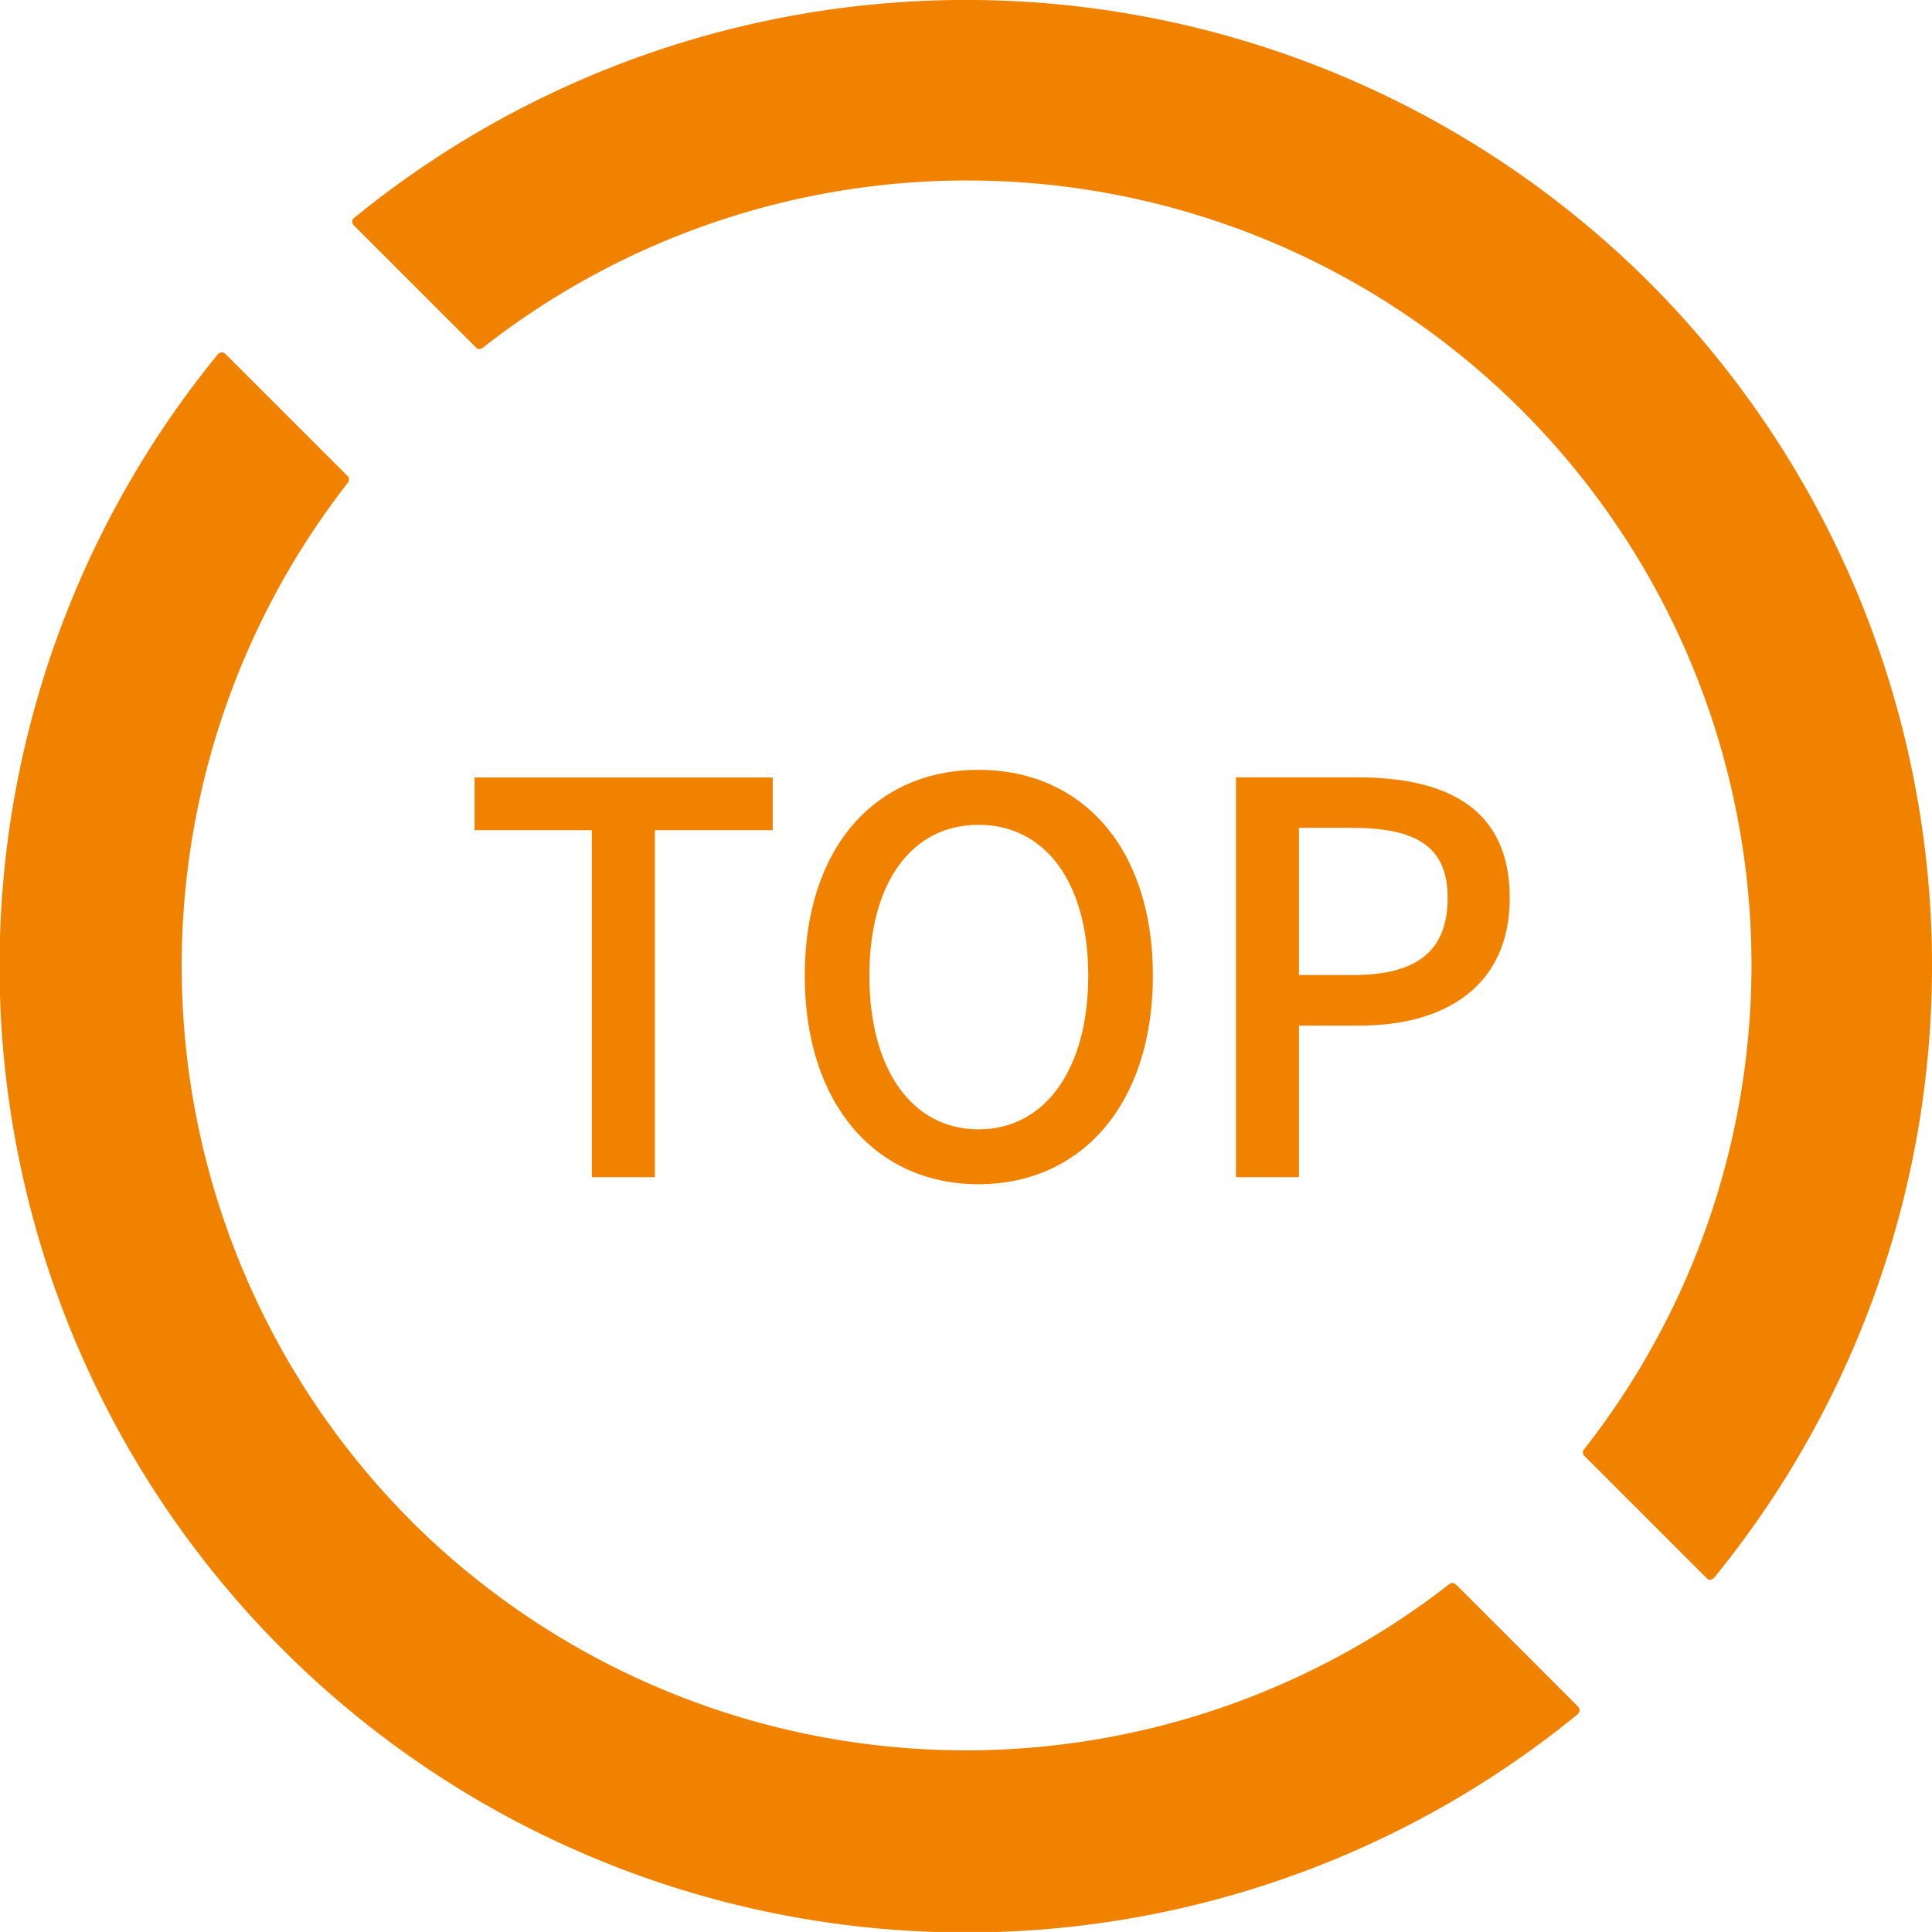 <svg xmlns="http://www.w3.org/2000/svg" width="64.033" height="64.032"><g data-name="Group 1824" fill="#f08200"><path data-name="Path 1601" d="M19.617 39.015h2.088v-11.5h3.906v-1.746h-9.882v1.746h3.888zm12.815.234c3.4 0 5.778-2.646 5.778-6.912s-2.376-6.822-5.778-6.822-5.76 2.556-5.76 6.822 2.358 6.912 5.76 6.912zm0-1.818c-2.2 0-3.618-1.98-3.618-5.094s1.422-5 3.618-5 3.636 1.89 3.636 5-1.44 5.094-3.636 5.094zm8.532 1.584h2.088v-5.022h2c2.88 0 4.986-1.332 4.986-4.23 0-2.988-2.106-4-5.058-4h-4.016zm2.088-6.7v-4.878h1.728c2.106 0 3.2.576 3.2 2.322s-1.004 2.556-3.128 2.556z"/><g data-name="Group 1822"><path data-name="Path 1033" d="M13.625 50.407a26.045 26.045 0 01-2.094-34.411.166.166 0 00-.012-.22l-4.047-4.044a.171.171 0 00-.253.012A32.03 32.03 0 0052.29 56.815a.171.171 0 00.012-.253l-4.046-4.047a.166.166 0 00-.221-.012 26.045 26.045 0 01-34.411-2.094"/><path data-name="Path 1034" d="M54.668 9.364a32.076 32.076 0 00-42.934-2.139.162.162 0 00-.012.238l4.06 4.06a.157.157 0 00.208.012 26 26 0 0136.507 36.507.156.156 0 00.012.208l4.06 4.06a.162.162 0 00.238-.012 32.076 32.076 0 00-2.139-42.934"/></g></g></svg>